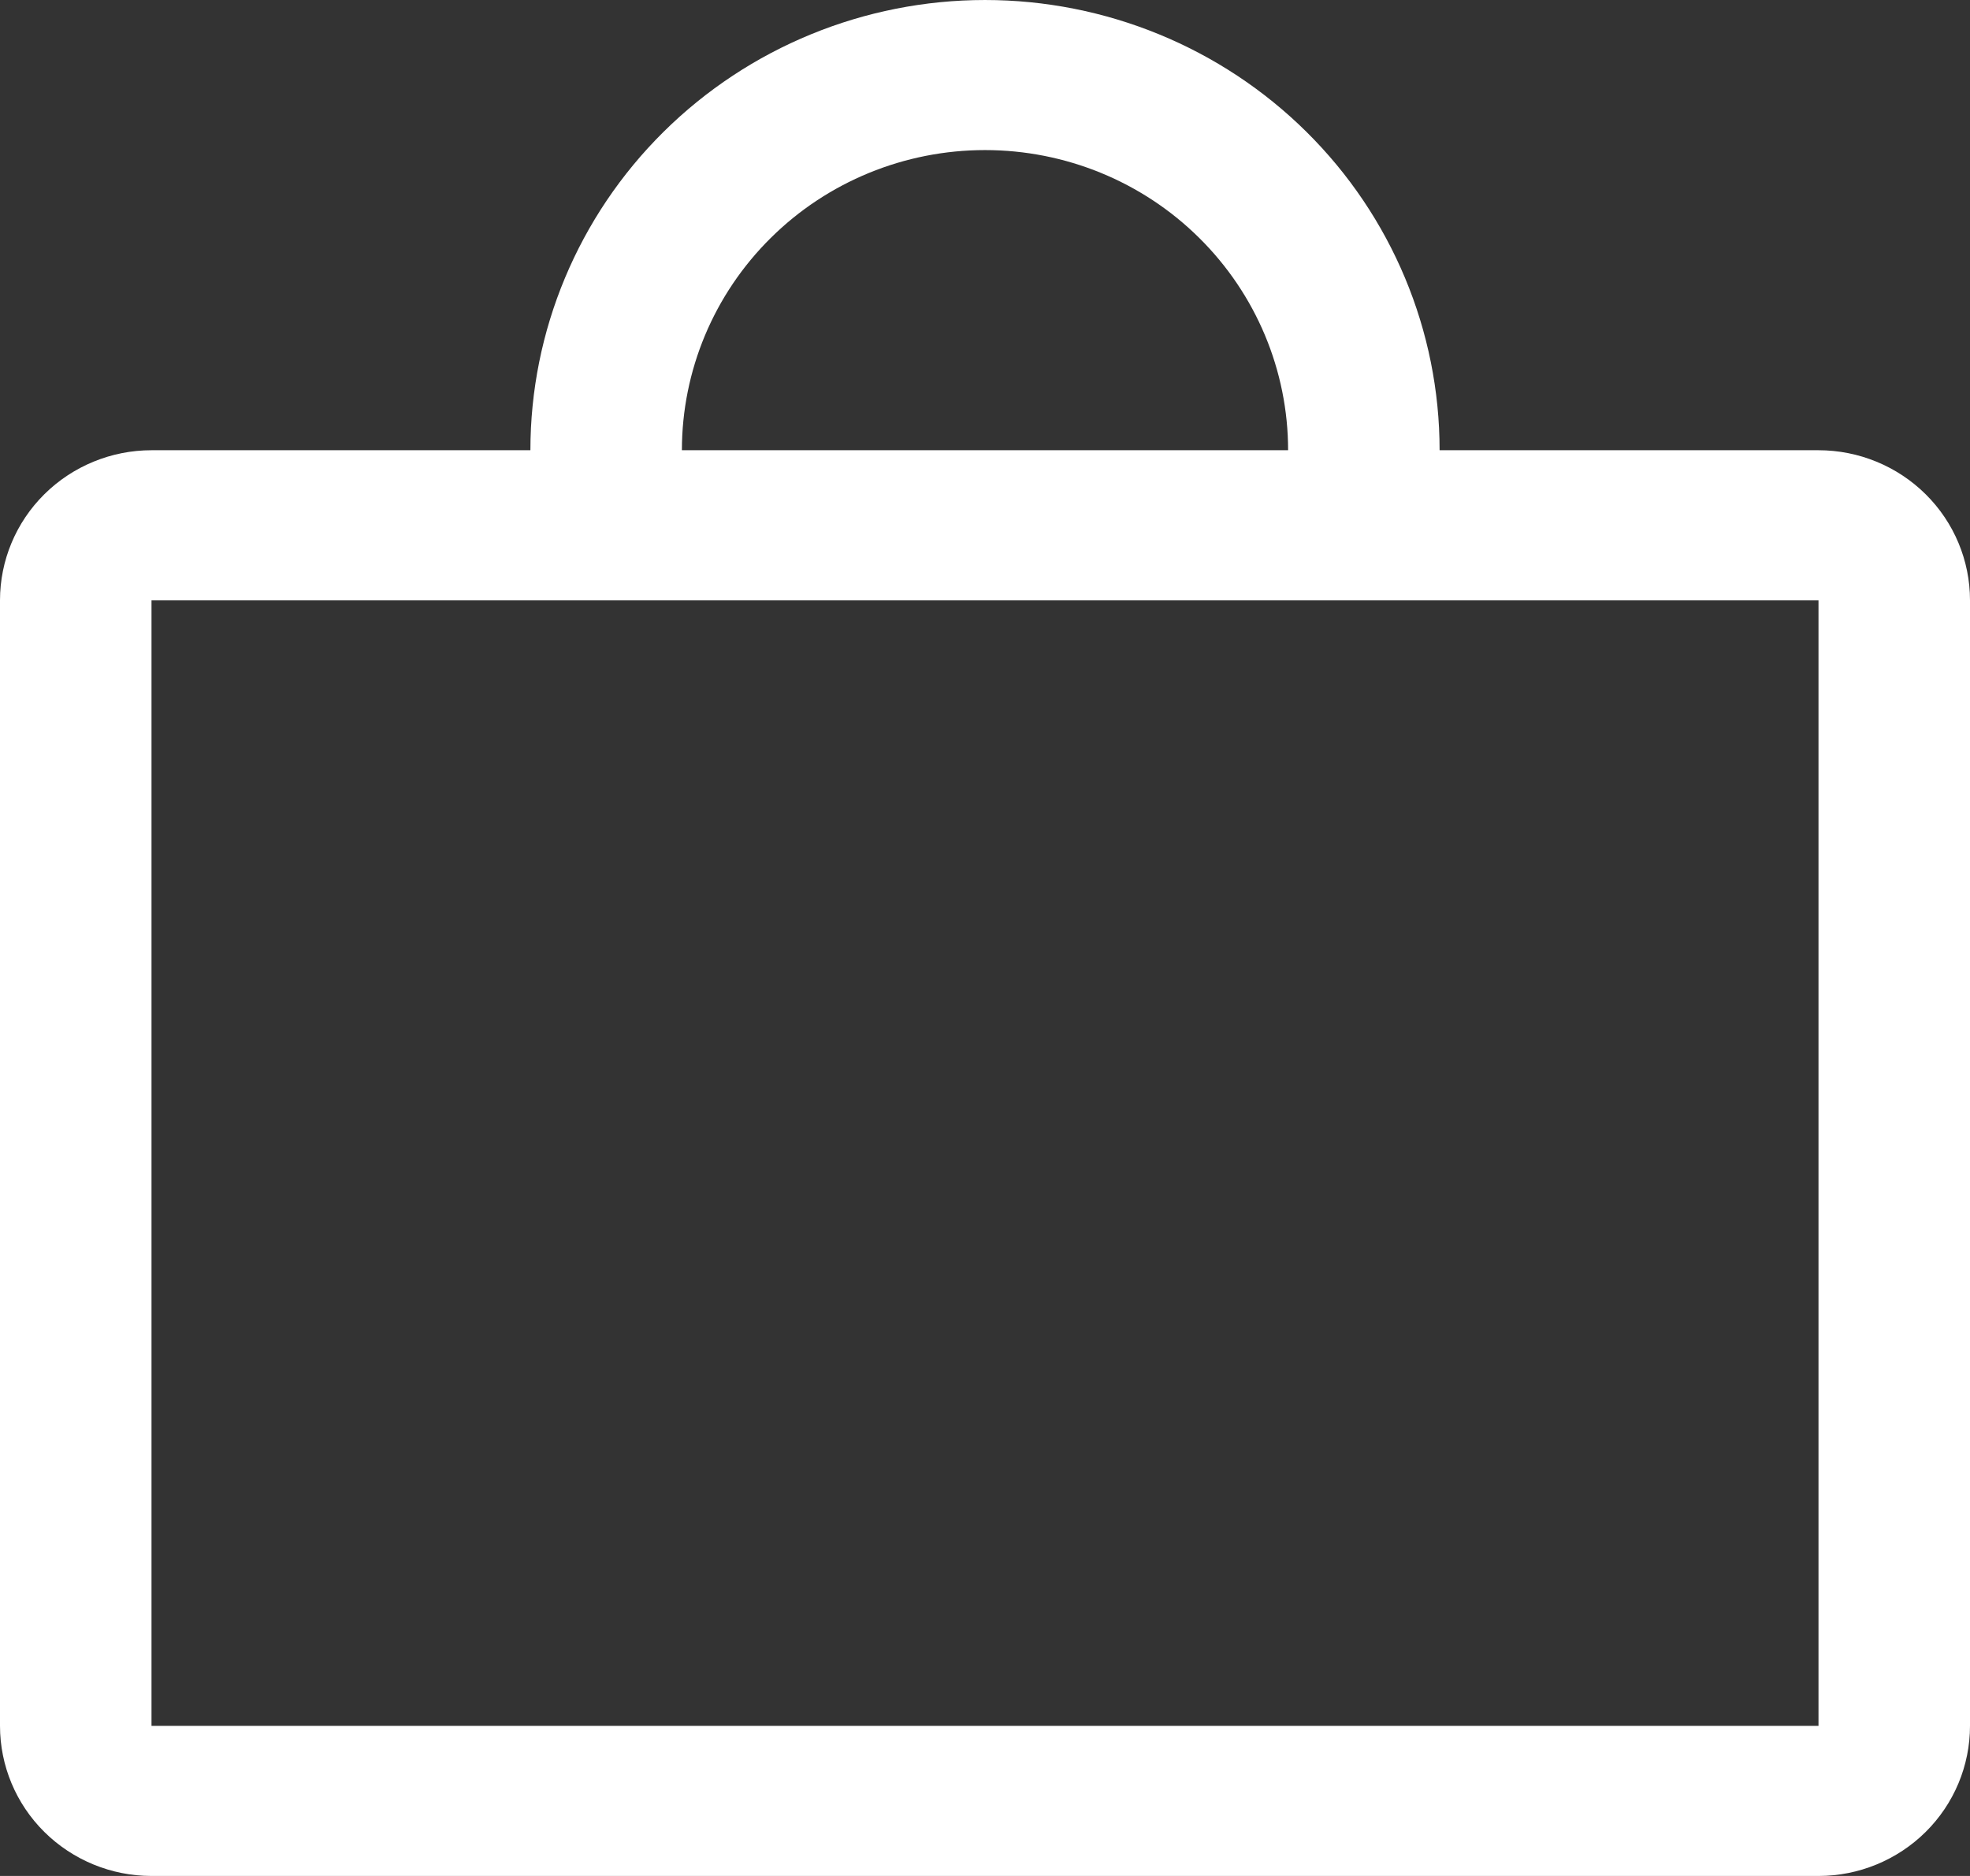 <svg width="21" height="20" viewBox="0 0 21 20" fill="none" xmlns="http://www.w3.org/2000/svg">
<rect x="0" y="0" width="21" height="20" fill="#333333" stroke="none"/>
<path d="M19.385 4.8H15.346C15.346 3.527 14.836 2.306 13.927 1.406C13.018 0.506 11.785 6.10352e-05 10.5 6.10352e-05C9.215 6.10352e-05 7.982 0.506 7.073 1.406C6.164 2.306 5.654 3.527 5.654 4.8H1.615C1.187 4.8 0.776 4.969 0.473 5.269C0.17 5.569 0 5.976 0 6.4V18.4C0 18.824 0.17 19.231 0.473 19.531C0.776 19.831 1.187 20 1.615 20H19.385C19.813 20 20.224 19.831 20.527 19.531C20.83 19.231 21 18.824 21 18.4V6.4C21 5.976 20.83 5.569 20.527 5.269C20.224 4.969 19.813 4.8 19.385 4.8ZM10.5 1.6C11.357 1.6 12.179 1.937 12.784 2.537C13.39 3.137 13.731 3.951 13.731 4.8H7.269C7.269 3.951 7.61 3.137 8.216 2.537C8.821 1.937 9.643 1.6 10.5 1.6ZM19.385 18.4H1.615V6.4H19.385V18.4Z" fill="white"/>
</svg>
